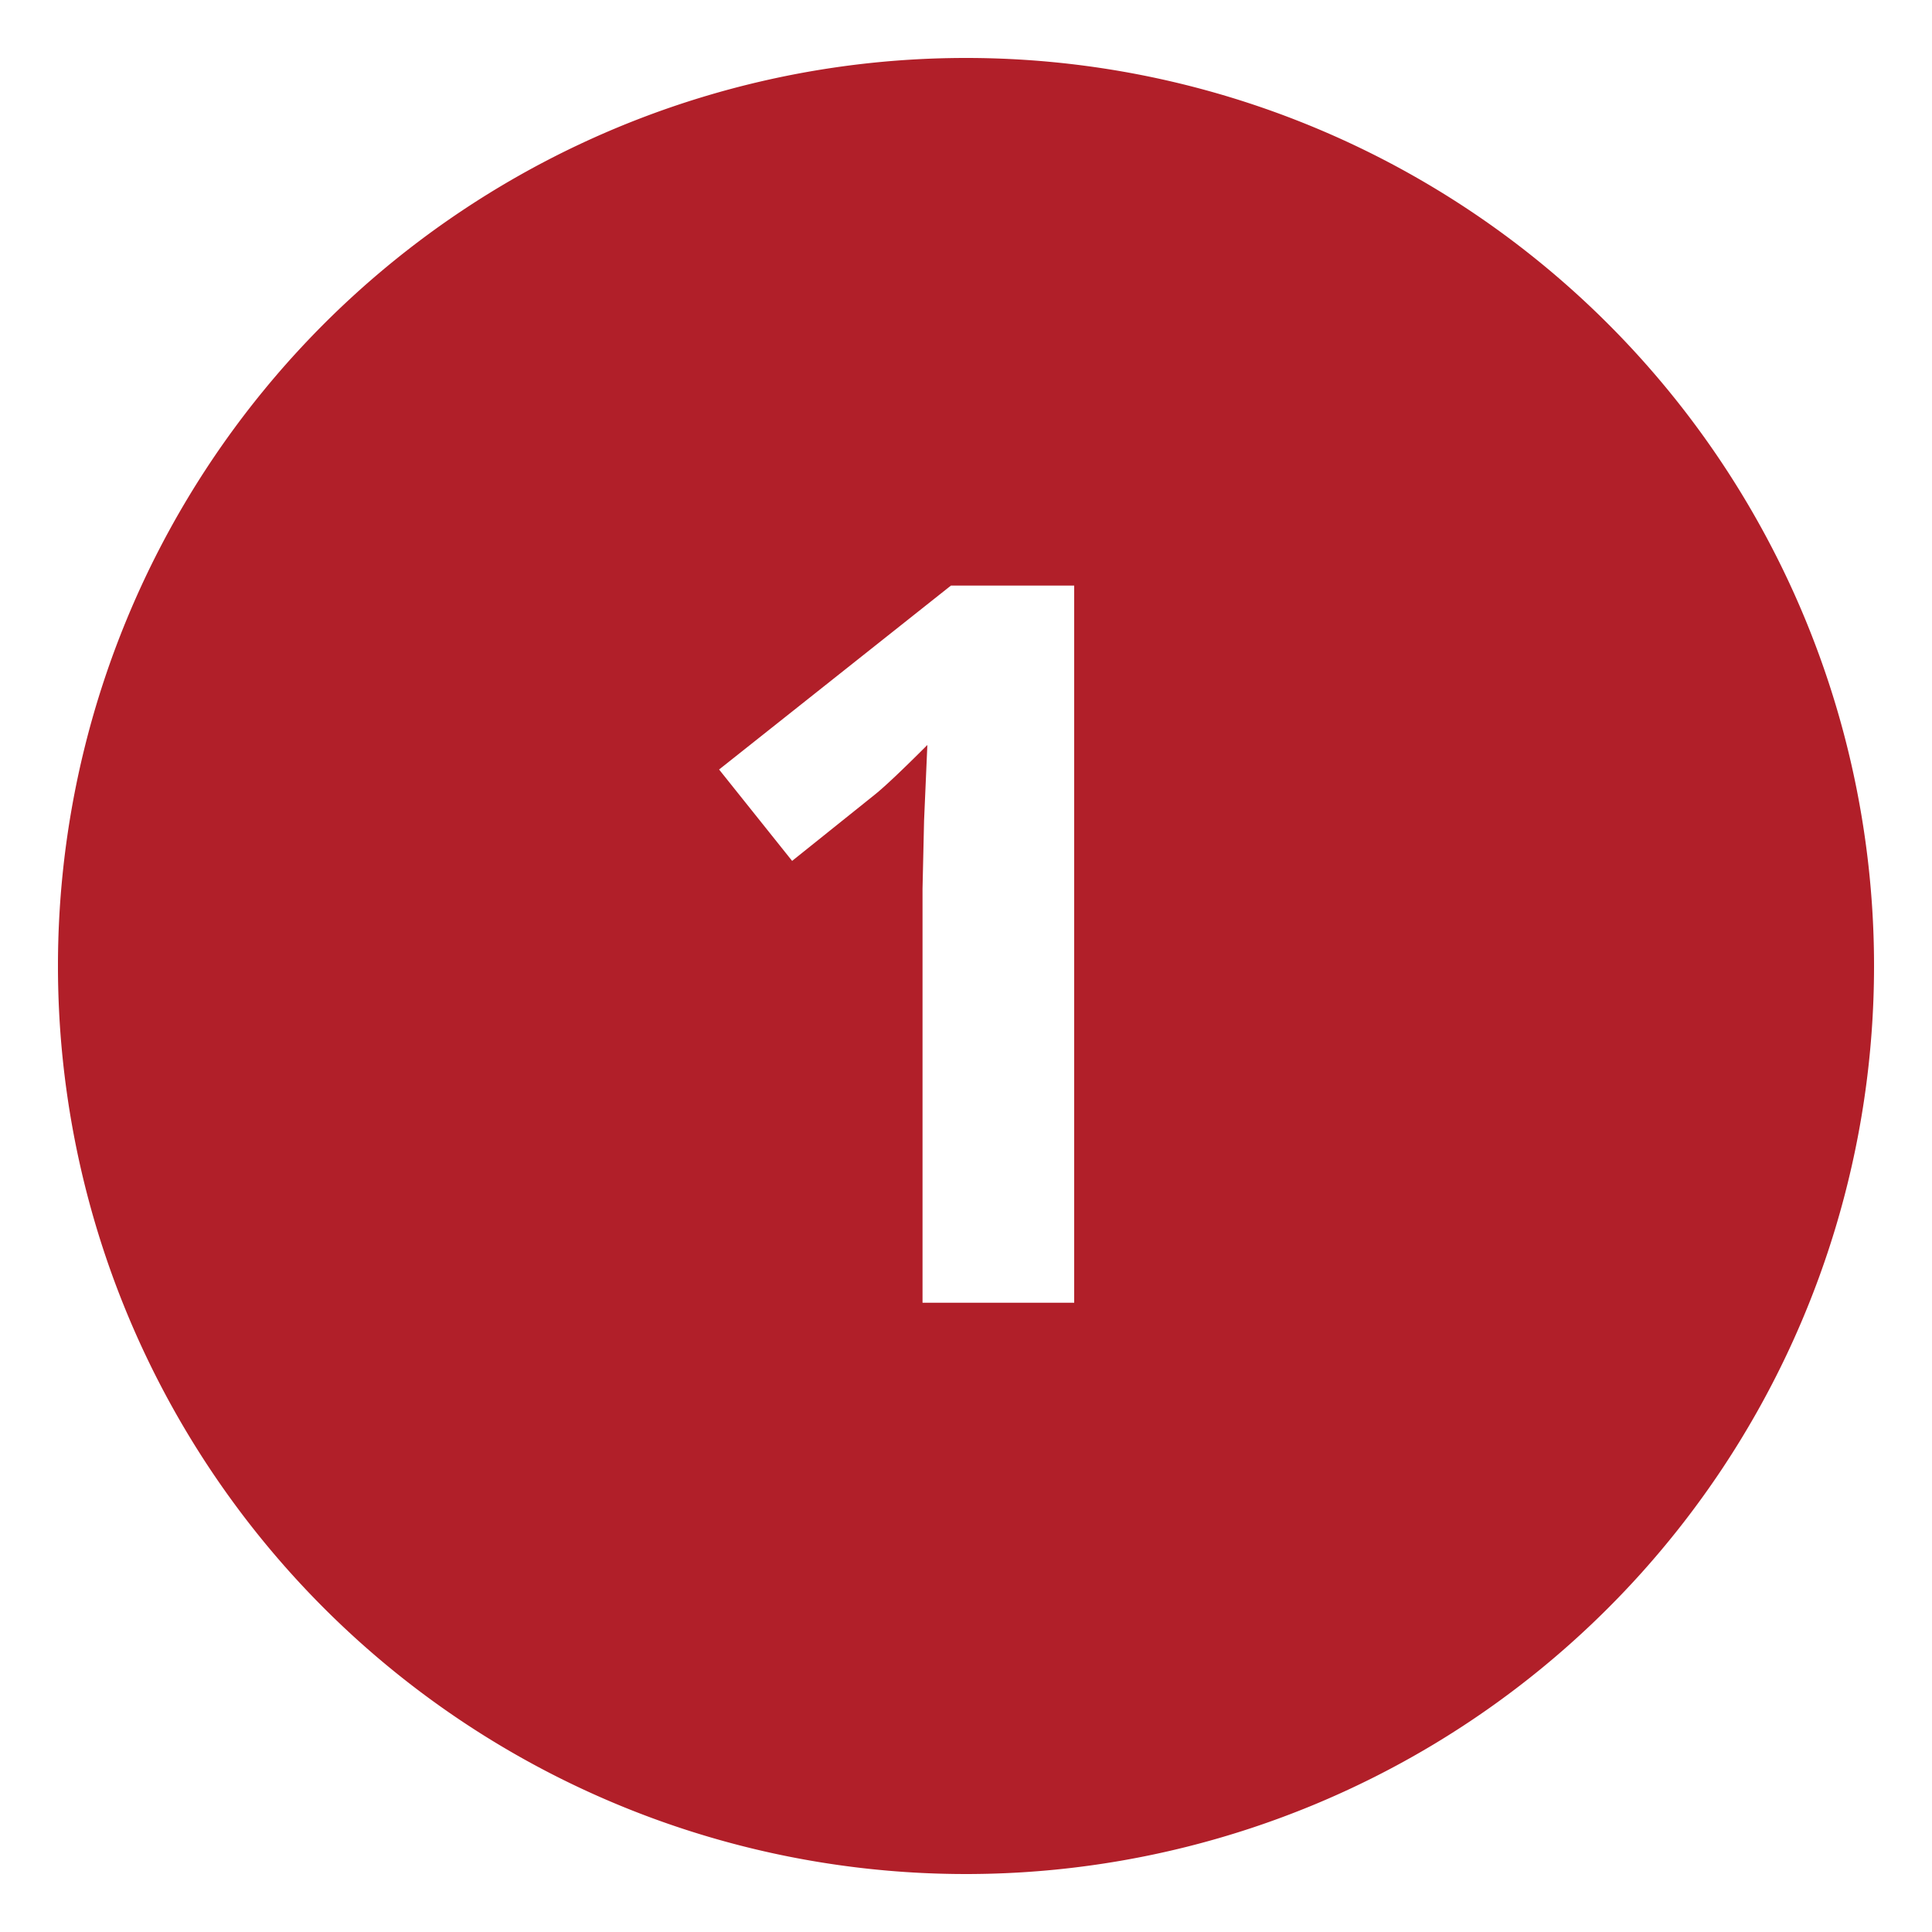 <svg id="Layer_1" data-name="Layer 1" xmlns="http://www.w3.org/2000/svg" viewBox="0 0 100 100"><defs><style>.cls-1{fill:#b11f29;}</style></defs><title>num</title><path class="cls-1" d="M50,3A47,47,0,1,0,97,50,47,47,0,0,0,50,3Zm5.6,64.43H47.75V46l.08-3.53L48,38.56c-1.31,1.31-2.21,2.16-2.72,2.57L41,44.56l-3.78-4.73,12-9.52H55.6Z"/></svg>